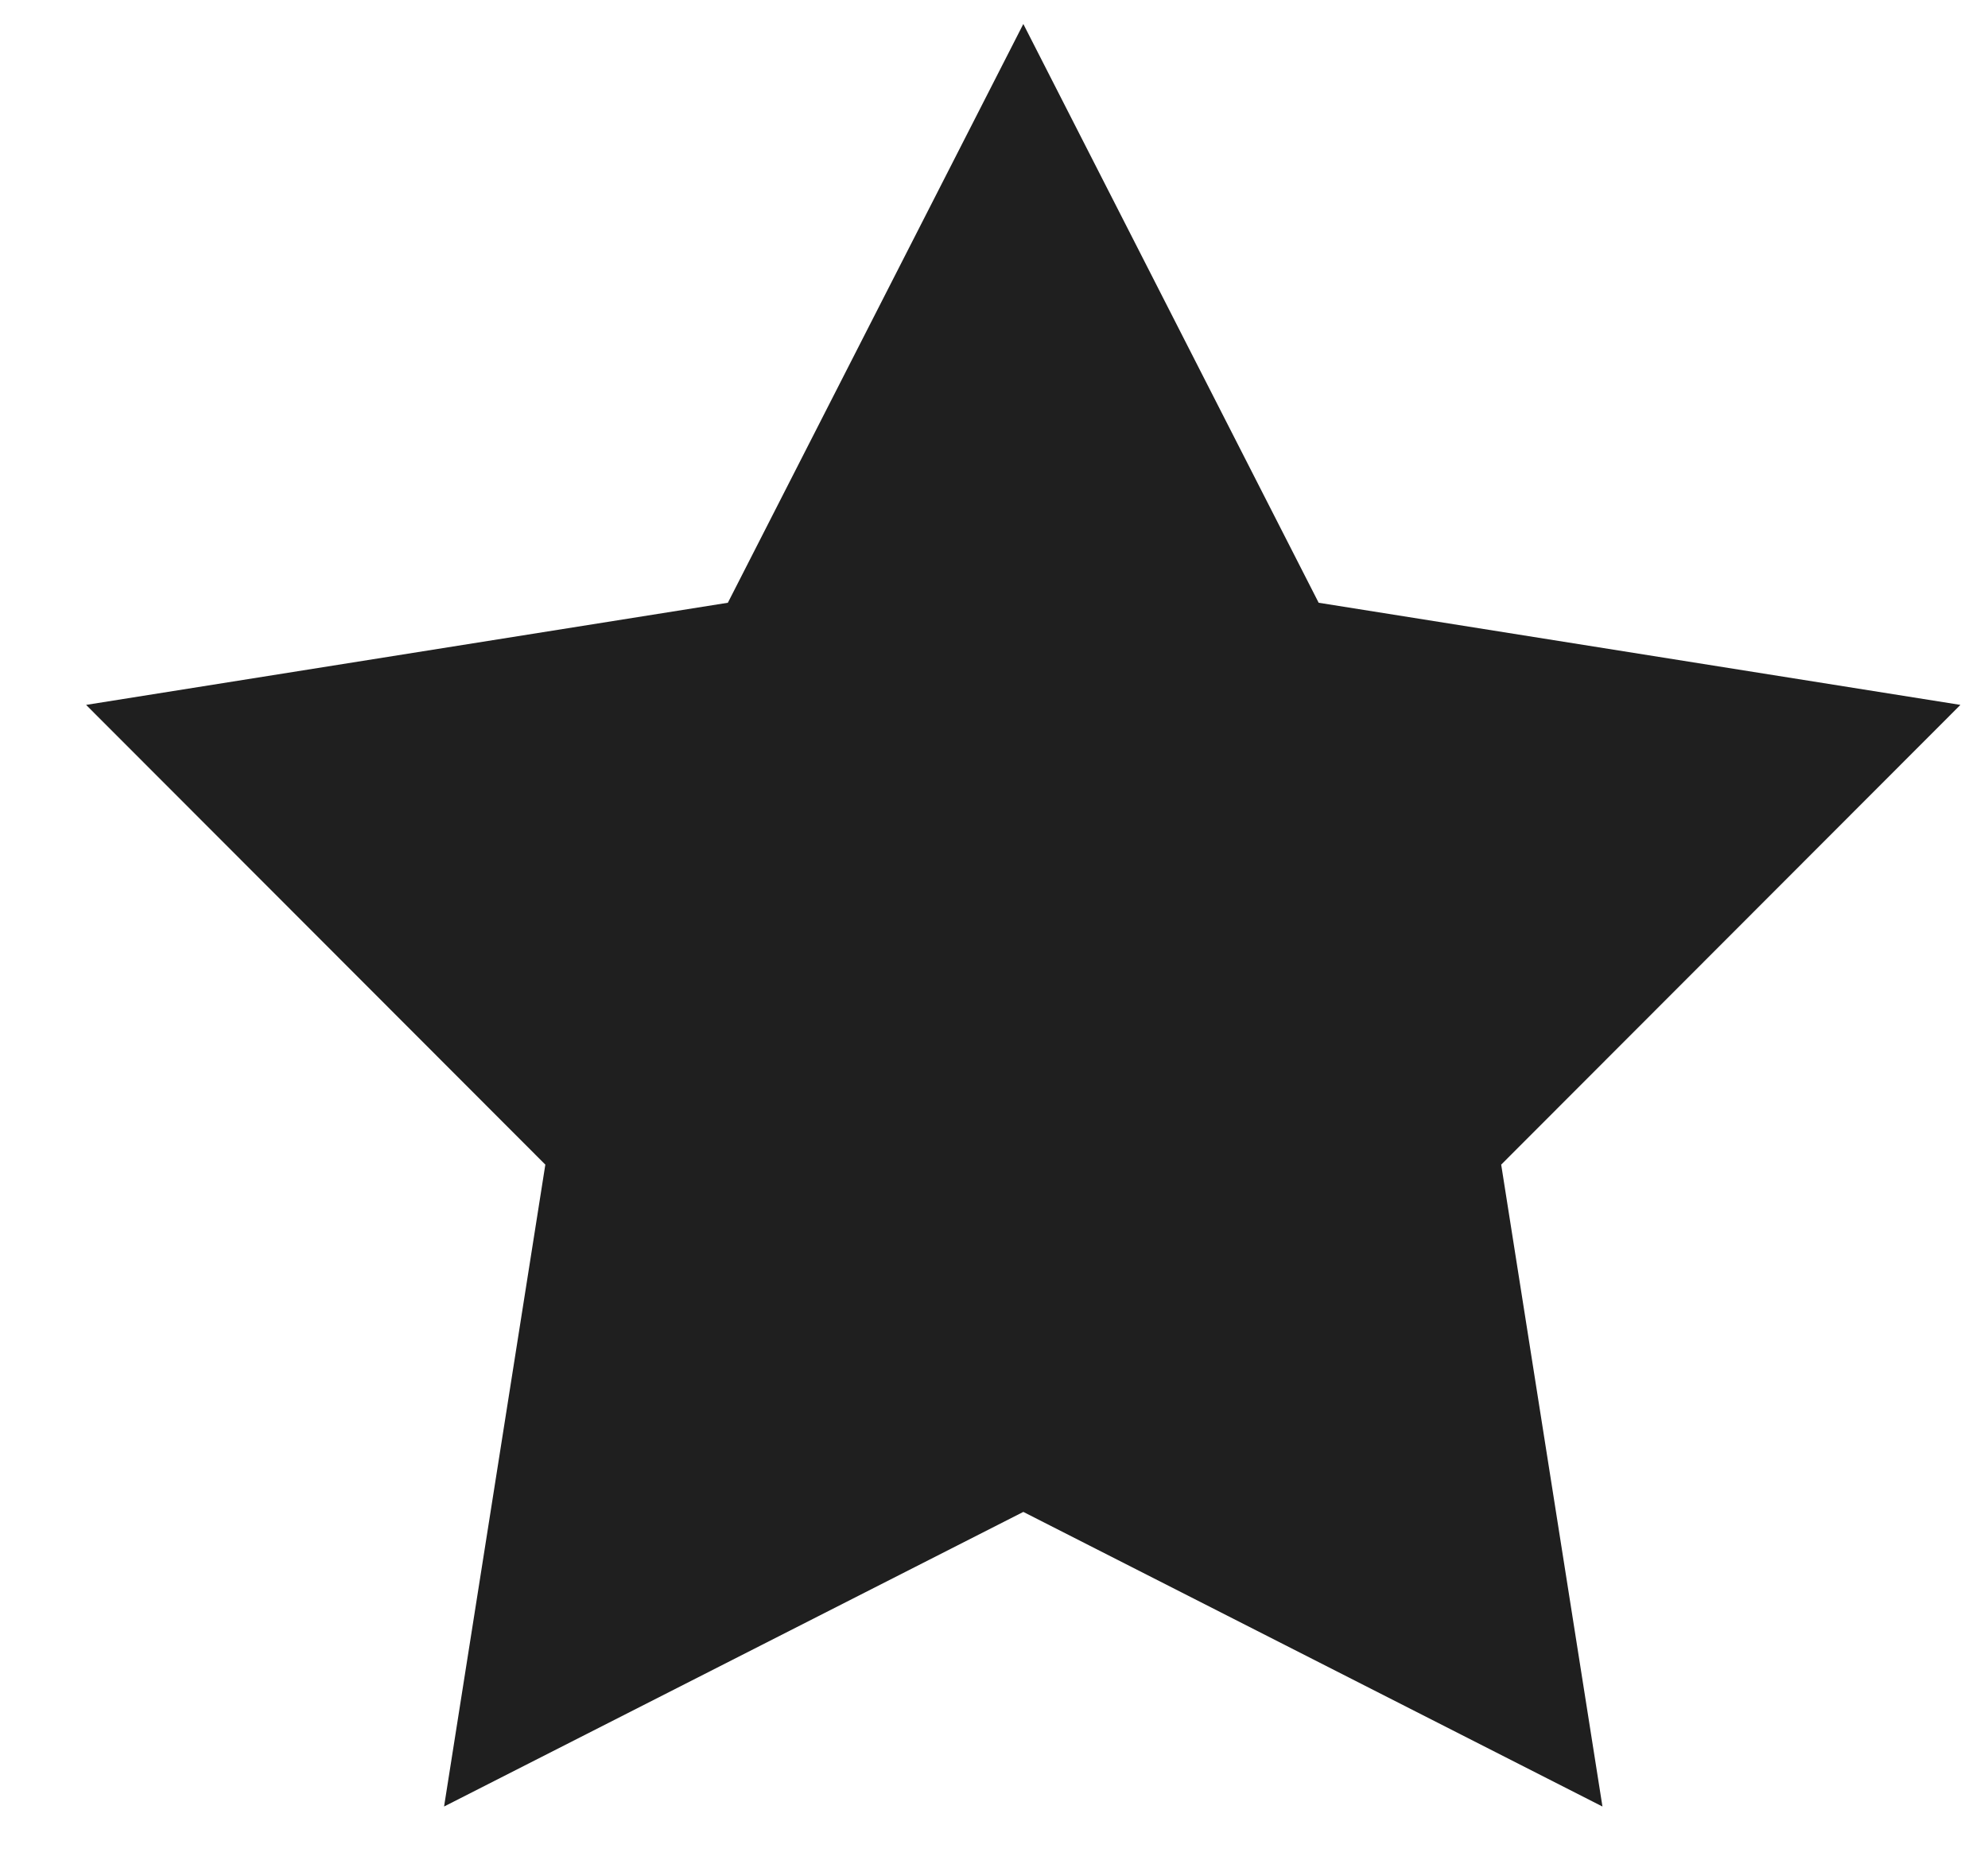 <svg width="16" height="15" viewBox="0 0 16 15" fill="none" xmlns="http://www.w3.org/2000/svg">
<path d="M8.236 0.193L10.613 4.851L15.778 5.673L12.082 9.373L12.897 14.539L8.236 12.168L3.574 14.539L4.389 9.373L0.693 5.673L5.858 4.851L8.236 0.193Z" fill="#1F1F1F"/>
</svg>
